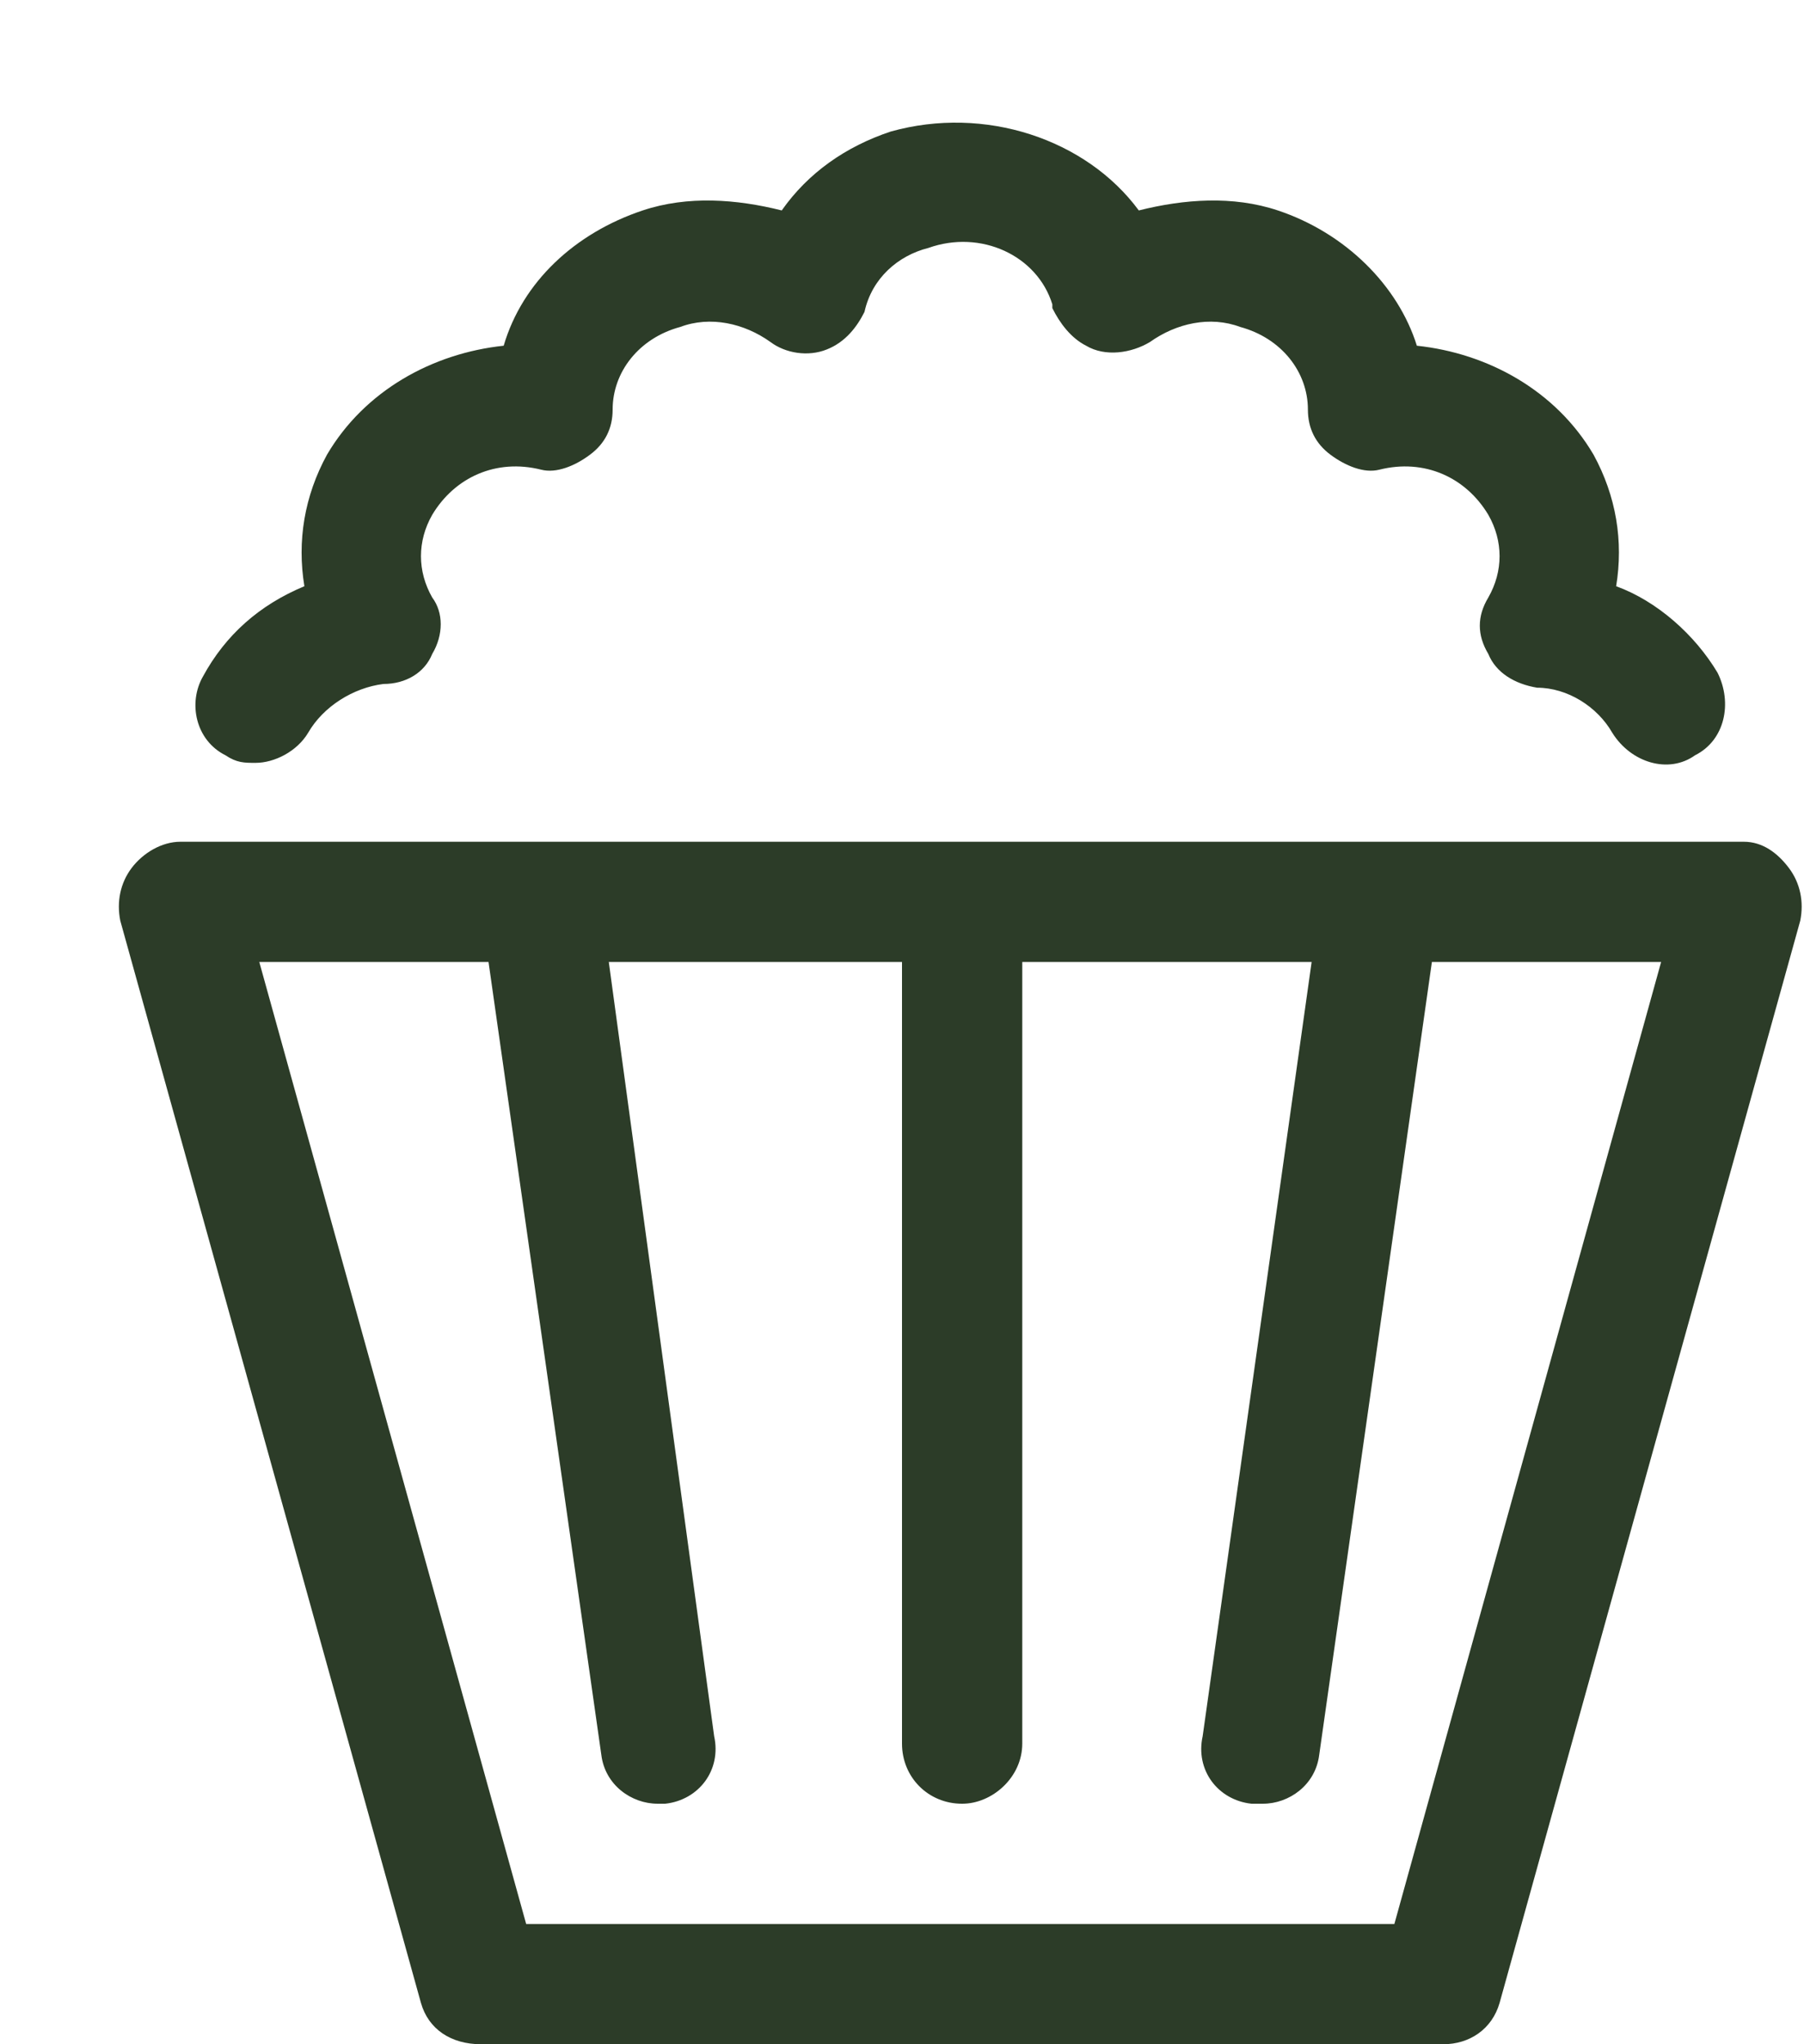 <svg width="15" height="17" viewBox="0 0 15 17" fill="none" xmlns="http://www.w3.org/2000/svg">
<path d="M14.875 7.219C14.969 7.344 15 7.5 14.969 7.656L12.469 16.656C12.406 16.875 12.219 17 12 17H4C3.75 17 3.562 16.875 3.5 16.656L1 7.656C0.969 7.5 1 7.344 1.094 7.219C1.188 7.094 1.344 7 1.5 7H14.5C14.656 7 14.781 7.094 14.875 7.219ZM11.594 16L13.812 8H11.906L10.969 14.594C10.938 14.844 10.719 15 10.5 15C10.469 15 10.438 15 10.406 15C10.125 14.969 9.938 14.719 10 14.438L10.906 8H8.5V14.5C8.5 14.781 8.25 15 8 15C7.719 15 7.5 14.781 7.5 14.5V8H5.062L5.938 14.438C6 14.719 5.812 14.969 5.531 15C5.5 15 5.469 15 5.469 15C5.25 15 5.031 14.844 5 14.594L4.062 8H2.156L4.375 16H11.594ZM1.688 5.625C1.562 5.844 1.625 6.156 1.875 6.281C1.969 6.344 2.031 6.344 2.125 6.344C2.281 6.344 2.469 6.25 2.562 6.094C2.688 5.875 2.938 5.719 3.188 5.688C3.375 5.688 3.531 5.594 3.594 5.438C3.688 5.281 3.688 5.094 3.594 4.969C3.469 4.75 3.469 4.5 3.594 4.281C3.781 3.969 4.125 3.812 4.5 3.906C4.625 3.938 4.781 3.875 4.906 3.781C5.031 3.688 5.094 3.562 5.094 3.406C5.094 3.094 5.312 2.812 5.656 2.719C5.906 2.625 6.188 2.688 6.406 2.844C6.531 2.938 6.719 2.969 6.875 2.906C7.031 2.844 7.125 2.719 7.188 2.594C7.25 2.312 7.469 2.125 7.719 2.062C8.156 1.906 8.625 2.125 8.75 2.531V2.562C8.812 2.688 8.906 2.812 9.031 2.875C9.188 2.969 9.406 2.938 9.562 2.844C9.781 2.688 10.062 2.625 10.312 2.719C10.656 2.812 10.875 3.094 10.875 3.406C10.875 3.562 10.938 3.688 11.062 3.781C11.188 3.875 11.344 3.938 11.469 3.906C11.844 3.812 12.188 3.969 12.375 4.281C12.5 4.5 12.5 4.75 12.375 4.969C12.281 5.125 12.281 5.281 12.375 5.438C12.438 5.594 12.594 5.688 12.781 5.719C13.031 5.719 13.281 5.875 13.406 6.094C13.562 6.344 13.875 6.438 14.094 6.281C14.344 6.156 14.406 5.844 14.281 5.594C14.094 5.281 13.781 5 13.438 4.875C13.5 4.5 13.438 4.125 13.25 3.781C12.938 3.25 12.375 2.938 11.781 2.875C11.625 2.375 11.188 1.938 10.625 1.75C10.25 1.625 9.844 1.656 9.469 1.75C9.031 1.156 8.188 0.875 7.406 1.094C7.031 1.219 6.719 1.438 6.5 1.75C6.125 1.656 5.719 1.625 5.344 1.75C4.781 1.938 4.344 2.344 4.188 2.875C3.594 2.938 3.031 3.25 2.719 3.781C2.531 4.125 2.469 4.5 2.531 4.875C2.156 5.031 1.875 5.281 1.688 5.625Z" fill="#2C3C28"/>
</svg>
